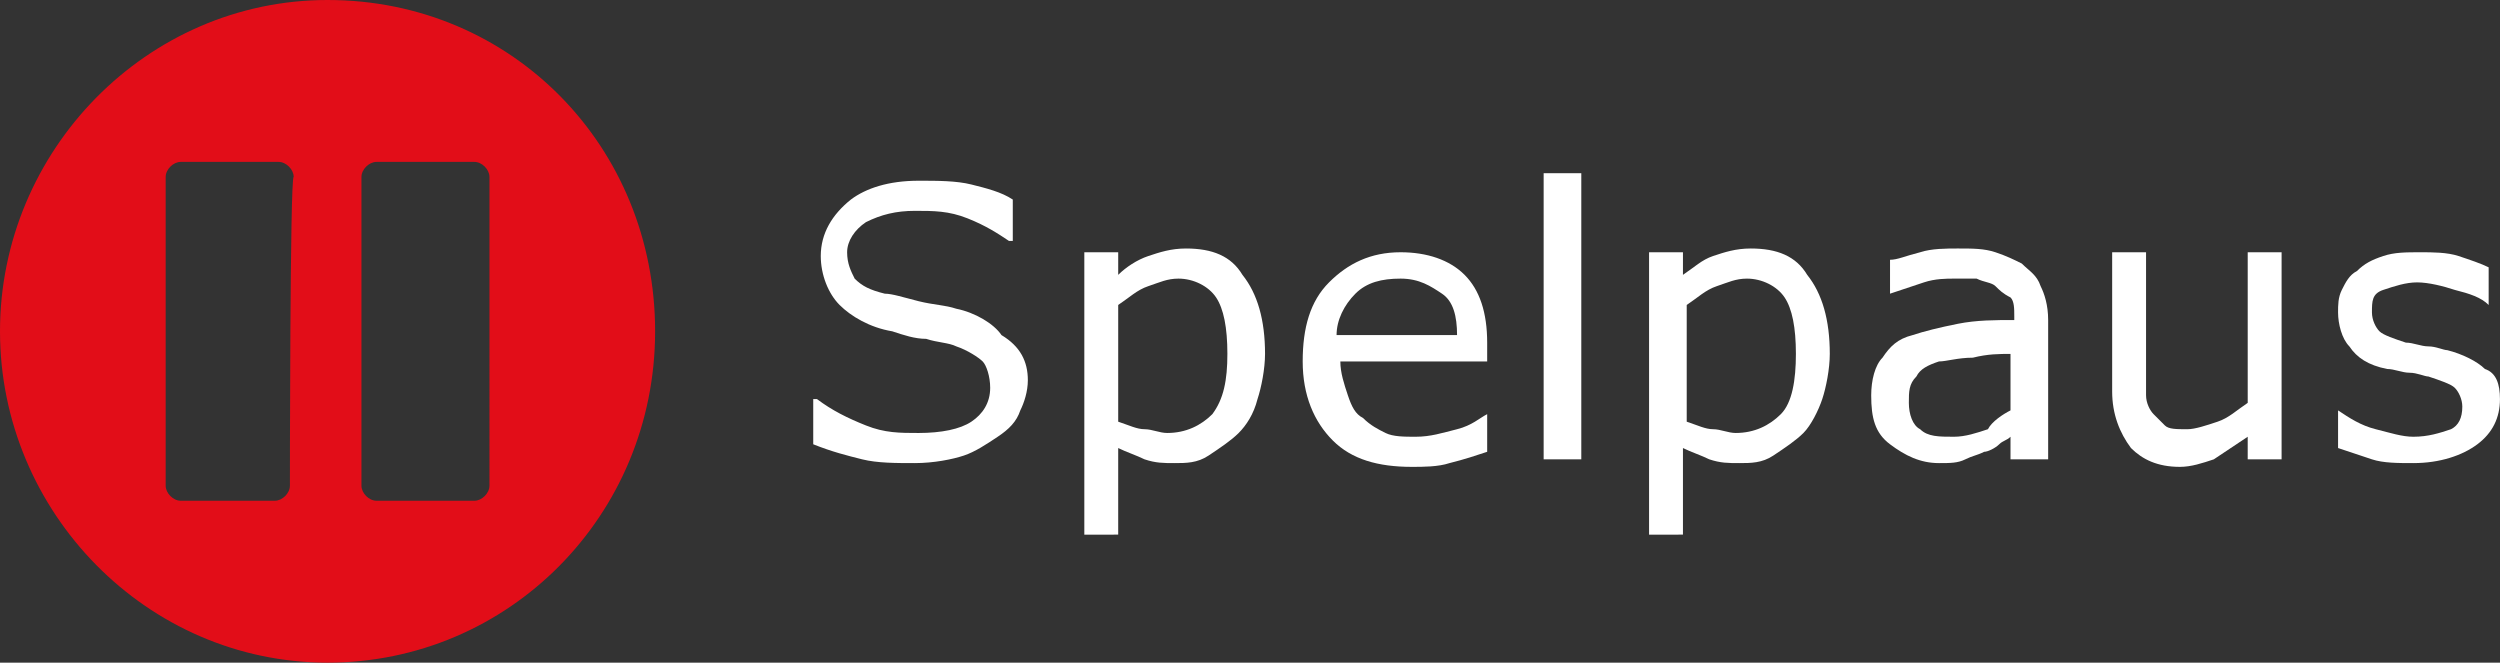 <?xml version="1.0" encoding="UTF-8" standalone="no"?> <svg xmlns:inkscape="http://www.inkscape.org/namespaces/inkscape" xmlns:sodipodi="http://sodipodi.sourceforge.net/DTD/sodipodi-0.dtd" xmlns="http://www.w3.org/2000/svg" xmlns:svg="http://www.w3.org/2000/svg" width="300mm" height="79.518mm" viewBox="0 0 300 79.518" version="1.1" id="svg1"><rect x="0" y="0" width="300" height="79.518" fill="#333333" stroke="none"/><defs id="defs1"></defs><g id="layer1" transform="translate(-27.252,-96.308)"><path class="st2" d="m 66.559,96.308 c -21.687,0 -39.307,18.072 -39.307,39.759 0,21.687 17.62,39.759 39.307,39.759 21.687,0 39.307,-17.62 39.307,-39.759 0,-22.139 -17.169,-39.759 -39.307,-39.759 z M 62.041,154.591 c 0,0.904 -0.904,1.807 -1.807,1.807 H 48.939 c -0.904,0 -1.807,-0.904 -1.807,-1.807 v -37.048 c 0,-0.904 0.904,-1.807 1.807,-1.807 h 11.747 c 0.904,0 1.807,0.904 1.807,1.807 -0.452,0 -0.452,37.048 -0.452,37.048 z m 23.946,0 c 0,0.904 -0.904,1.807 -1.807,1.807 H 72.433 c -0.904,0 -1.807,-0.904 -1.807,-1.807 v -37.048 c 0,-0.904 0.904,-1.807 1.807,-1.807 h 11.747 c 0.904,0 1.807,0.904 1.807,1.807 z" id="path3" style="fill:#e20d18;stroke-width:4.518"></path><g id="g11" transform="matrix(4.518,0,0,4.518,4.662,86.369)" style="fill:#ffffff"><path d="m 32.3,12.3 c 0,0.3 -0.1,0.6 -0.2,0.8 -0.1,0.3 -0.3,0.5 -0.6,0.7 -0.3,0.2 -0.6,0.4 -0.9,0.5 -0.3,0.1 -0.8,0.2 -1.3,0.2 -0.5,0 -1,0 -1.4,-0.1 -0.4,-0.1 -0.8,-0.2 -1.3,-0.4 v -1.2 h 0.1 c 0.4,0.3 0.8,0.5 1.3,0.7 0.5,0.2 0.9,0.2 1.4,0.2 0.6,0 1.1,-0.1 1.4,-0.3 0.3,-0.2 0.5,-0.5 0.5,-0.9 0,-0.3 -0.1,-0.6 -0.2,-0.7 C 31,11.7 30.7,11.5 30.4,11.4 30.2,11.3 29.9,11.3 29.6,11.2 29.3,11.2 29,11.1 28.7,11 28.1,10.9 27.6,10.6 27.3,10.3 27,10 26.8,9.5 26.8,9 26.8,8.4 27.1,7.9 27.6,7.5 28,7.2 28.6,7 29.4,7 c 0.5,0 1,0 1.4,0.1 0.4,0.1 0.8,0.2 1.1,0.4 V 8.6 H 31.8 C 31.5,8.4 31.2,8.2 30.7,8 30.2,7.8 29.8,7.8 29.3,7.8 c -0.5,0 -0.9,0.1 -1.3,0.3 -0.3,0.2 -0.5,0.5 -0.5,0.8 0,0.3 0.1,0.5 0.2,0.7 0.2,0.2 0.4,0.3 0.8,0.4 0.2,0 0.5,0.1 0.9,0.2 0.4,0.1 0.7,0.1 1,0.2 0.5,0.1 1,0.4 1.2,0.7 0.5,0.3 0.7,0.7 0.7,1.2 z" id="path4" style="fill:#ffffff"></path><path d="m 38.6,11.6 c 0,0.4 -0.1,0.9 -0.2,1.2 -0.1,0.4 -0.3,0.7 -0.5,0.9 -0.2,0.2 -0.5,0.4 -0.8,0.6 -0.3,0.2 -0.6,0.2 -0.9,0.2 -0.3,0 -0.5,0 -0.8,-0.1 -0.2,-0.1 -0.5,-0.2 -0.7,-0.3 v 2.3 H 33.8 V 8.9 h 0.9 v 0.6 c 0.2,-0.2 0.5,-0.4 0.8,-0.5 0.3,-0.1 0.6,-0.2 1,-0.2 0.7,0 1.2,0.2 1.5,0.7 0.4,0.5 0.6,1.2 0.6,2.1 z m -1,0 c 0,-0.7 -0.1,-1.2 -0.3,-1.5 -0.2,-0.3 -0.6,-0.5 -1,-0.5 -0.3,0 -0.5,0.1 -0.8,0.2 -0.3,0.1 -0.5,0.3 -0.8,0.5 v 3.1 c 0.3,0.1 0.5,0.2 0.7,0.2 0.2,0 0.4,0.1 0.6,0.1 0.5,0 0.9,-0.2 1.2,-0.5 0.3,-0.4 0.4,-0.9 0.4,-1.6 z" id="path5" style="fill:#ffffff"></path><path d="m 44.6,11.8 h -4 c 0,0.3 0.1,0.6 0.2,0.9 0.1,0.3 0.2,0.5 0.4,0.6 0.2,0.2 0.4,0.3 0.6,0.4 0.2,0.1 0.5,0.1 0.8,0.1 0.4,0 0.7,-0.1 1.1,-0.2 0.4,-0.1 0.6,-0.3 0.8,-0.4 v 0 1 c -0.3,0.1 -0.6,0.2 -1,0.3 -0.3,0.1 -0.7,0.1 -1,0.1 -0.9,0 -1.6,-0.2 -2.1,-0.7 -0.5,-0.5 -0.8,-1.2 -0.8,-2.1 0,-0.9 0.2,-1.6 0.7,-2.1 0.5,-0.5 1.1,-0.8 1.9,-0.8 0.7,0 1.3,0.2 1.7,0.6 0.4,0.4 0.6,1 0.6,1.8 v 0.5 z M 43.7,11.1 C 43.7,10.6 43.6,10.2 43.3,10 43,9.8 42.7,9.6 42.2,9.6 41.7,9.6 41.3,9.7 41,10 c -0.3,0.3 -0.5,0.7 -0.5,1.1 z" id="path6" style="fill:#ffffff"></path><path d="M 47,14.4 H 46 V 6.8 h 1 z" id="path7" style="fill:#ffffff"></path><path d="m 53.6,11.6 c 0,0.4 -0.1,0.9 -0.2,1.2 -0.1,0.3 -0.3,0.7 -0.5,0.9 -0.2,0.2 -0.5,0.4 -0.8,0.6 -0.3,0.2 -0.6,0.2 -0.9,0.2 -0.3,0 -0.5,0 -0.8,-0.1 -0.2,-0.1 -0.5,-0.2 -0.7,-0.3 v 2.3 H 48.8 V 8.9 h 0.9 V 9.5 C 50,9.3 50.2,9.1 50.5,9 c 0.3,-0.1 0.6,-0.2 1,-0.2 0.7,0 1.2,0.2 1.5,0.7 0.4,0.5 0.6,1.2 0.6,2.1 z m -0.9,0 c 0,-0.7 -0.1,-1.2 -0.3,-1.5 -0.2,-0.3 -0.6,-0.5 -1,-0.5 -0.3,0 -0.5,0.1 -0.8,0.2 -0.3,0.1 -0.5,0.3 -0.8,0.5 v 3.1 c 0.3,0.1 0.5,0.2 0.7,0.2 0.2,0 0.4,0.1 0.6,0.1 0.5,0 0.9,-0.2 1.2,-0.5 0.3,-0.3 0.4,-0.9 0.4,-1.6 z" id="path8" style="fill:#ffffff"></path><path d="m 59.3,14.4 h -0.9 v -0.6 c -0.1,0.1 -0.2,0.1 -0.3,0.2 -0.1,0.1 -0.3,0.2 -0.4,0.2 -0.2,0.1 -0.3,0.1 -0.5,0.2 -0.2,0.1 -0.4,0.1 -0.7,0.1 -0.5,0 -0.9,-0.2 -1.3,-0.5 -0.4,-0.3 -0.5,-0.7 -0.5,-1.3 0,-0.4 0.1,-0.8 0.3,-1 0.2,-0.3 0.4,-0.5 0.8,-0.6 0.3,-0.1 0.7,-0.2 1.2,-0.3 0.5,-0.1 1,-0.1 1.5,-0.1 v -0.1 c 0,-0.2 0,-0.4 -0.1,-0.5 C 58.2,10 58.1,9.9 58,9.8 57.9,9.7 57.7,9.7 57.5,9.6 c -0.2,0 -0.4,0 -0.6,0 -0.2,0 -0.5,0 -0.8,0.1 -0.3,0.1 -0.6,0.2 -0.9,0.3 v 0 -0.9 c 0.2,0 0.4,-0.1 0.8,-0.2 0.3,-0.1 0.7,-0.1 1,-0.1 0.4,0 0.7,0 1,0.1 0.3,0.1 0.5,0.2 0.7,0.3 0.2,0.2 0.4,0.3 0.5,0.6 0.1,0.2 0.2,0.5 0.2,0.9 v 3.7 z m -0.9,-1.3 v -1.5 c -0.3,0 -0.6,0 -1,0.1 -0.4,0 -0.7,0.1 -0.9,0.1 -0.3,0.1 -0.5,0.2 -0.6,0.4 -0.2,0.2 -0.2,0.4 -0.2,0.7 0,0.3 0.1,0.6 0.3,0.7 0.2,0.2 0.5,0.2 0.9,0.2 0.3,0 0.6,-0.1 0.9,-0.2 0.1,-0.2 0.4,-0.4 0.6,-0.5 z" id="path9" style="fill:#ffffff"></path><path d="m 65.6,14.4 h -0.9 v -0.6 c -0.3,0.2 -0.6,0.4 -0.9,0.6 -0.3,0.1 -0.6,0.2 -0.9,0.2 -0.6,0 -1,-0.2 -1.3,-0.5 -0.3,-0.4 -0.5,-0.9 -0.5,-1.5 V 8.9 H 62 V 12 c 0,0.3 0,0.5 0,0.7 0,0.2 0.1,0.4 0.2,0.5 0.1,0.1 0.2,0.2 0.3,0.3 0.1,0.1 0.3,0.1 0.6,0.1 0.2,0 0.5,-0.1 0.8,-0.2 0.3,-0.1 0.5,-0.3 0.8,-0.5 v -4 h 0.9 z" id="path10" style="fill:#ffffff"></path><path d="m 71.4,12.8 c 0,0.5 -0.2,0.9 -0.6,1.2 -0.4,0.3 -1,0.5 -1.7,0.5 -0.4,0 -0.8,0 -1.1,-0.1 -0.3,-0.1 -0.6,-0.2 -0.9,-0.3 v -1 0 c 0.3,0.2 0.6,0.4 1,0.5 0.4,0.1 0.7,0.2 1,0.2 0.4,0 0.7,-0.1 1,-0.2 0.2,-0.1 0.3,-0.3 0.3,-0.6 0,-0.2 -0.1,-0.4 -0.2,-0.5 -0.1,-0.1 -0.4,-0.2 -0.7,-0.3 -0.1,0 -0.3,-0.1 -0.5,-0.1 -0.2,0 -0.4,-0.1 -0.6,-0.1 -0.5,-0.1 -0.8,-0.3 -1,-0.6 -0.2,-0.2 -0.3,-0.6 -0.3,-0.9 0,-0.2 0,-0.4 0.1,-0.6 0.1,-0.2 0.2,-0.4 0.4,-0.5 0.2,-0.2 0.4,-0.3 0.7,-0.4 0.3,-0.1 0.6,-0.1 1,-0.1 0.3,0 0.7,0 1,0.1 0.3,0.1 0.6,0.2 0.8,0.3 v 1 0 C 70.9,10.1 70.6,10 70.2,9.9 69.9,9.8 69.5,9.7 69.2,9.7 68.9,9.7 68.6,9.8 68.3,9.9 68,10 68,10.2 68,10.5 c 0,0.2 0.1,0.4 0.2,0.5 0.1,0.1 0.4,0.2 0.7,0.3 0.2,0 0.4,0.1 0.6,0.1 0.2,0 0.4,0.1 0.5,0.1 0.4,0.1 0.8,0.3 1,0.5 0.3,0.1 0.4,0.4 0.4,0.8 z" id="path11" style="fill:#ffffff"></path></g></g></svg> 